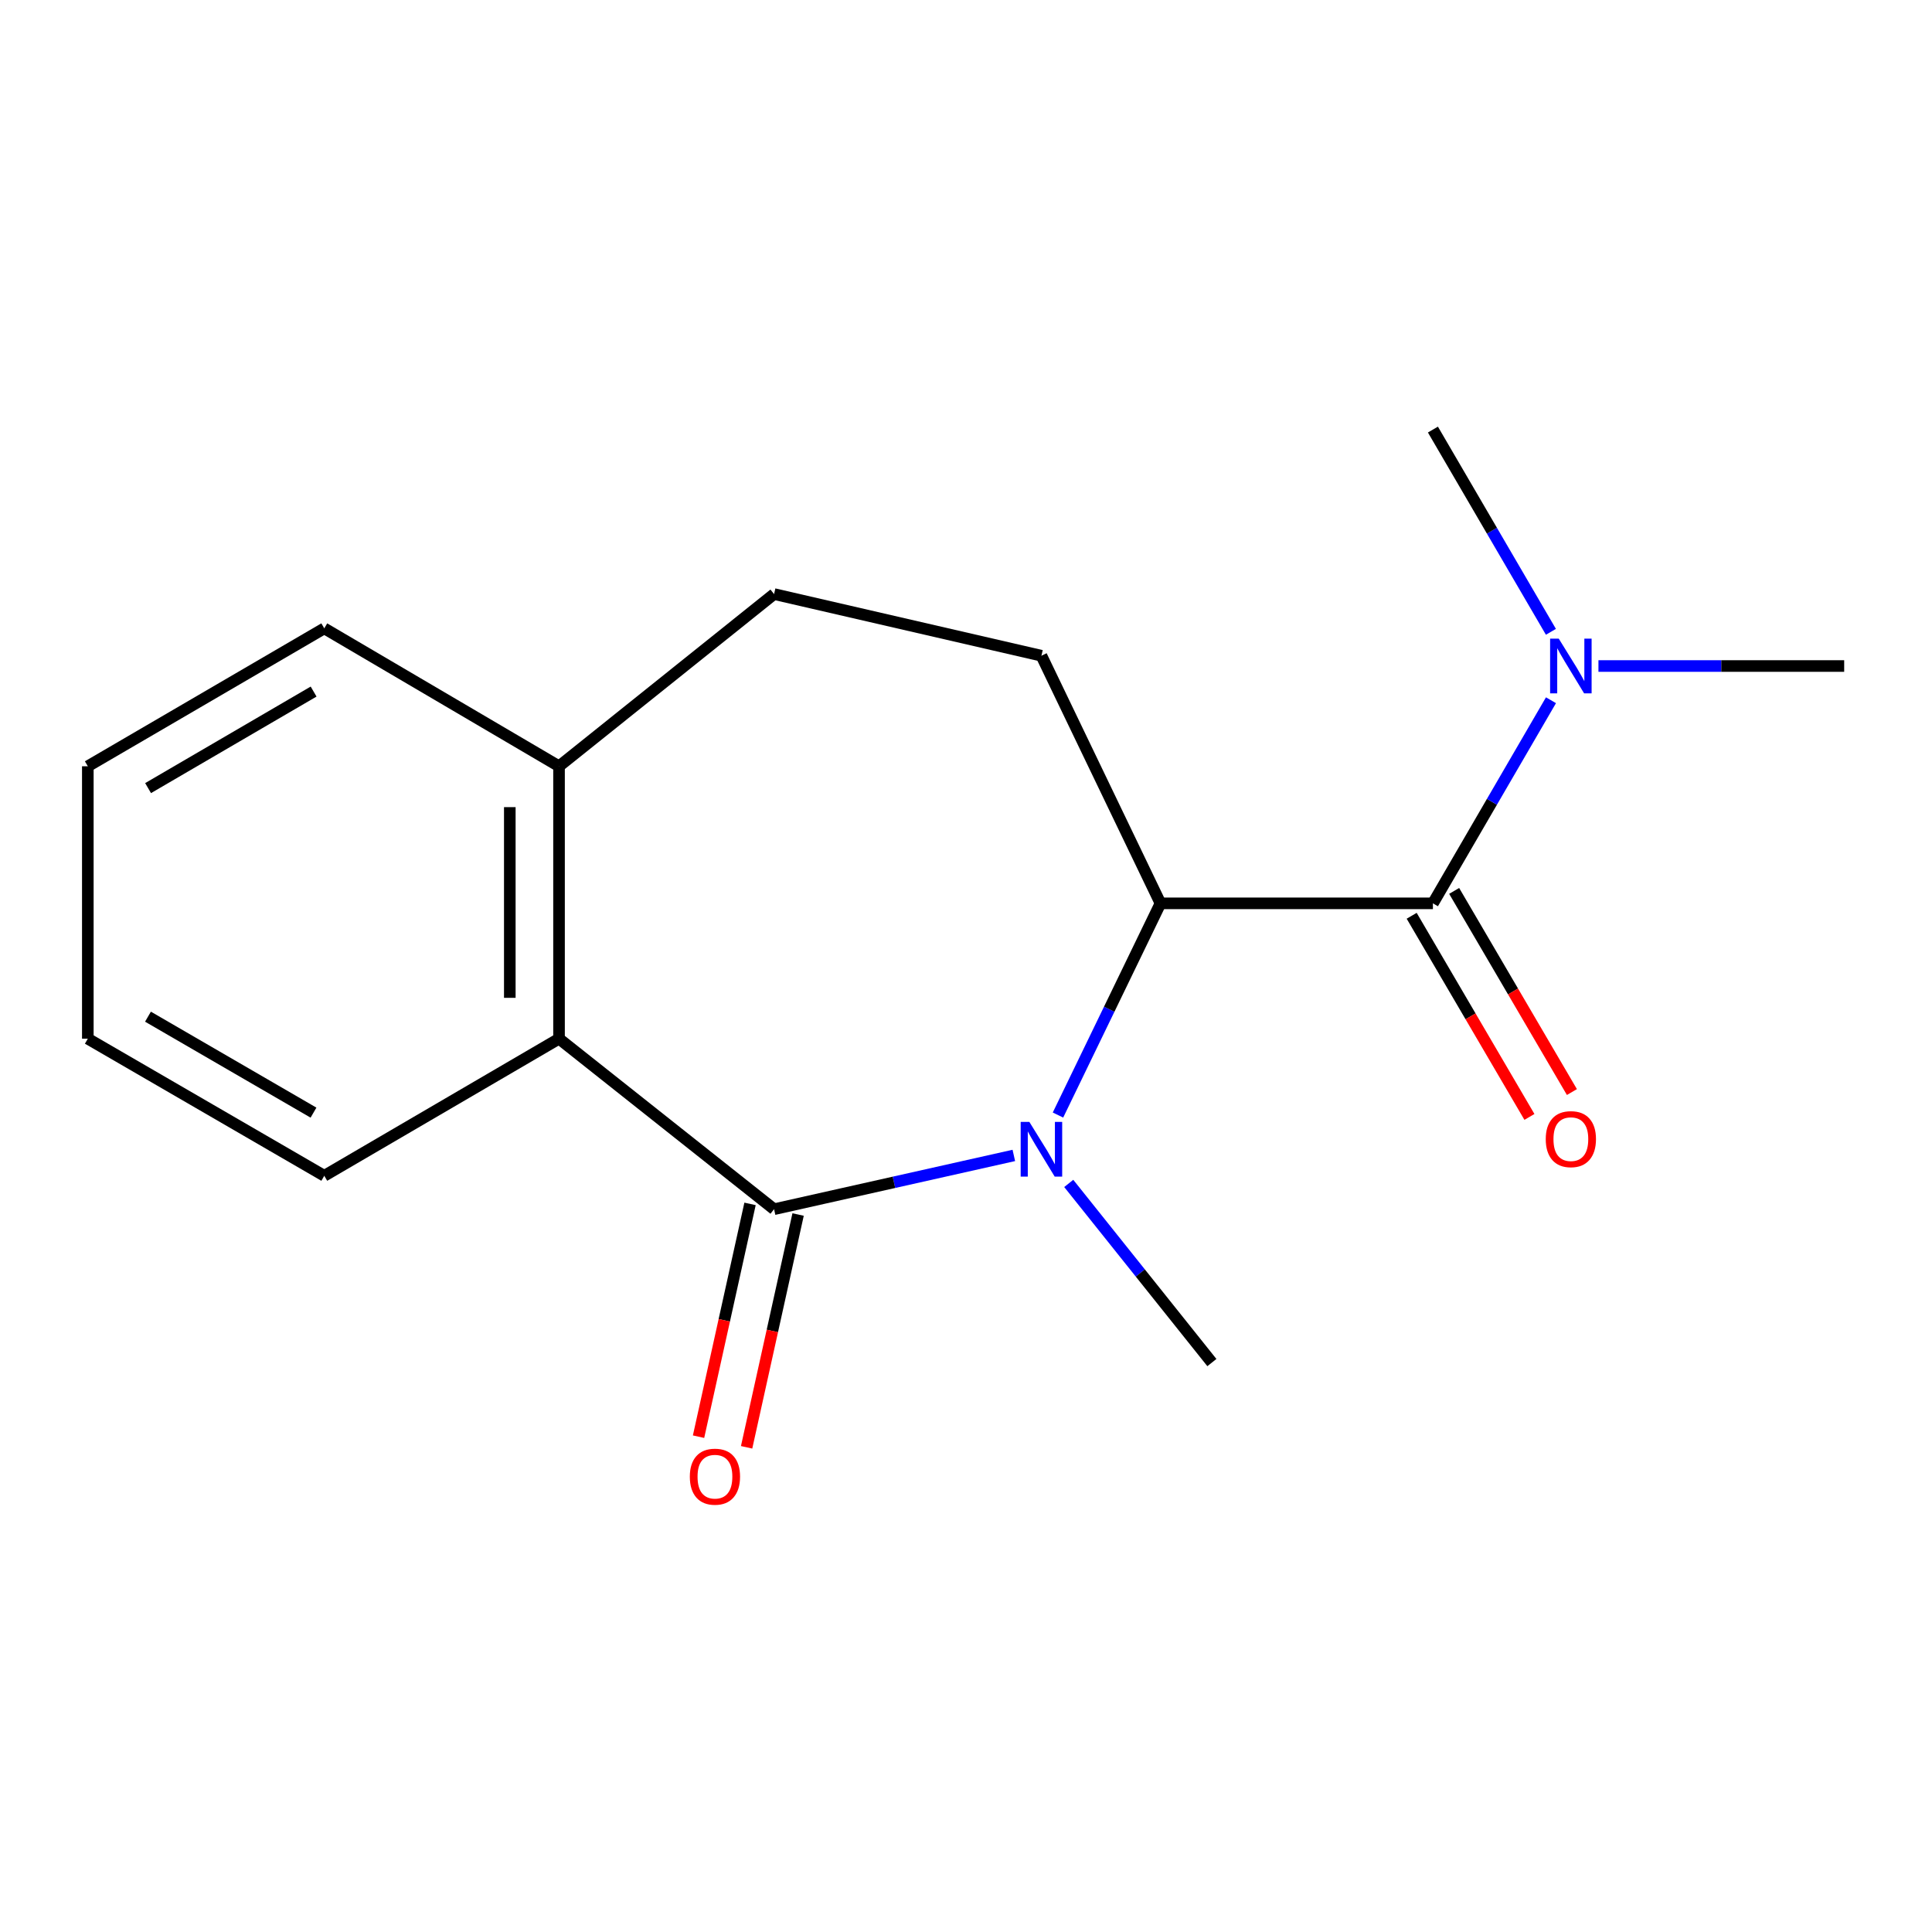 <?xml version='1.0' encoding='iso-8859-1'?>
<svg version='1.1' baseProfile='full'
              xmlns='http://www.w3.org/2000/svg'
                      xmlns:rdkit='http://www.rdkit.org/xml'
                      xmlns:xlink='http://www.w3.org/1999/xlink'
                  xml:space='preserve'
width='1000px' height='1000px' viewBox='0 0 1000 1000'>
<!-- END OF HEADER -->
<rect style='opacity:1.0;fill:#FFFFFF;stroke:none' width='1000' height='1000' x='0' y='0'> </rect>
<path class='bond-0' d='M 524.755,598.047 L 462.706,611.966' style='fill:none;fill-rule:evenodd;stroke:#0000FF;stroke-width:6px;stroke-linecap:butt;stroke-linejoin:miter;stroke-opacity:1' />
<path class='bond-0' d='M 462.706,611.966 L 400.657,625.885' style='fill:none;fill-rule:evenodd;stroke:#000000;stroke-width:6px;stroke-linecap:butt;stroke-linejoin:miter;stroke-opacity:1' />
<path class='bond-1' d='M 547.608,577.147 L 574.134,522.359' style='fill:none;fill-rule:evenodd;stroke:#0000FF;stroke-width:6px;stroke-linecap:butt;stroke-linejoin:miter;stroke-opacity:1' />
<path class='bond-1' d='M 574.134,522.359 L 600.659,467.57' style='fill:none;fill-rule:evenodd;stroke:#000000;stroke-width:6px;stroke-linecap:butt;stroke-linejoin:miter;stroke-opacity:1' />
<path class='bond-10' d='M 553.178,612.536 L 590.225,658.902' style='fill:none;fill-rule:evenodd;stroke:#0000FF;stroke-width:6px;stroke-linecap:butt;stroke-linejoin:miter;stroke-opacity:1' />
<path class='bond-10' d='M 590.225,658.902 L 627.272,705.269' style='fill:none;fill-rule:evenodd;stroke:#000000;stroke-width:6px;stroke-linecap:butt;stroke-linejoin:miter;stroke-opacity:1' />
<path class='bond-3' d='M 400.657,625.885 L 289.353,537.626' style='fill:none;fill-rule:evenodd;stroke:#000000;stroke-width:6px;stroke-linecap:butt;stroke-linejoin:miter;stroke-opacity:1' />
<path class='bond-6' d='M 388.218,623.133 L 374.891,683.38' style='fill:none;fill-rule:evenodd;stroke:#000000;stroke-width:6px;stroke-linecap:butt;stroke-linejoin:miter;stroke-opacity:1' />
<path class='bond-6' d='M 374.891,683.38 L 361.565,743.626' style='fill:none;fill-rule:evenodd;stroke:#FF0000;stroke-width:6px;stroke-linecap:butt;stroke-linejoin:miter;stroke-opacity:1' />
<path class='bond-6' d='M 413.096,628.636 L 399.77,688.883' style='fill:none;fill-rule:evenodd;stroke:#000000;stroke-width:6px;stroke-linecap:butt;stroke-linejoin:miter;stroke-opacity:1' />
<path class='bond-6' d='M 399.77,688.883 L 386.443,749.129' style='fill:none;fill-rule:evenodd;stroke:#FF0000;stroke-width:6px;stroke-linecap:butt;stroke-linejoin:miter;stroke-opacity:1' />
<path class='bond-2' d='M 600.659,467.57 L 741.676,467.57' style='fill:none;fill-rule:evenodd;stroke:#000000;stroke-width:6px;stroke-linecap:butt;stroke-linejoin:miter;stroke-opacity:1' />
<path class='bond-4' d='M 600.659,467.57 L 539.041,339.407' style='fill:none;fill-rule:evenodd;stroke:#000000;stroke-width:6px;stroke-linecap:butt;stroke-linejoin:miter;stroke-opacity:1' />
<path class='bond-5' d='M 741.676,467.57 L 772.228,415.006' style='fill:none;fill-rule:evenodd;stroke:#000000;stroke-width:6px;stroke-linecap:butt;stroke-linejoin:miter;stroke-opacity:1' />
<path class='bond-5' d='M 772.228,415.006 L 802.781,362.442' style='fill:none;fill-rule:evenodd;stroke:#0000FF;stroke-width:6px;stroke-linecap:butt;stroke-linejoin:miter;stroke-opacity:1' />
<path class='bond-8' d='M 730.681,474.007 L 761.156,526.062' style='fill:none;fill-rule:evenodd;stroke:#000000;stroke-width:6px;stroke-linecap:butt;stroke-linejoin:miter;stroke-opacity:1' />
<path class='bond-8' d='M 761.156,526.062 L 791.63,578.117' style='fill:none;fill-rule:evenodd;stroke:#FF0000;stroke-width:6px;stroke-linecap:butt;stroke-linejoin:miter;stroke-opacity:1' />
<path class='bond-8' d='M 752.67,461.134 L 783.145,513.189' style='fill:none;fill-rule:evenodd;stroke:#000000;stroke-width:6px;stroke-linecap:butt;stroke-linejoin:miter;stroke-opacity:1' />
<path class='bond-8' d='M 783.145,513.189 L 813.619,565.244' style='fill:none;fill-rule:evenodd;stroke:#FF0000;stroke-width:6px;stroke-linecap:butt;stroke-linejoin:miter;stroke-opacity:1' />
<path class='bond-7' d='M 289.353,537.626 L 289.353,396.623' style='fill:none;fill-rule:evenodd;stroke:#000000;stroke-width:6px;stroke-linecap:butt;stroke-linejoin:miter;stroke-opacity:1' />
<path class='bond-7' d='M 263.873,516.475 L 263.873,417.774' style='fill:none;fill-rule:evenodd;stroke:#000000;stroke-width:6px;stroke-linecap:butt;stroke-linejoin:miter;stroke-opacity:1' />
<path class='bond-11' d='M 289.353,537.626 L 167.843,608.587' style='fill:none;fill-rule:evenodd;stroke:#000000;stroke-width:6px;stroke-linecap:butt;stroke-linejoin:miter;stroke-opacity:1' />
<path class='bond-9' d='M 539.041,339.407 L 400.657,307.487' style='fill:none;fill-rule:evenodd;stroke:#000000;stroke-width:6px;stroke-linecap:butt;stroke-linejoin:miter;stroke-opacity:1' />
<path class='bond-12' d='M 827.353,344.73 L 890.949,344.73' style='fill:none;fill-rule:evenodd;stroke:#0000FF;stroke-width:6px;stroke-linecap:butt;stroke-linejoin:miter;stroke-opacity:1' />
<path class='bond-12' d='M 890.949,344.73 L 954.545,344.73' style='fill:none;fill-rule:evenodd;stroke:#000000;stroke-width:6px;stroke-linecap:butt;stroke-linejoin:miter;stroke-opacity:1' />
<path class='bond-13' d='M 802.749,327.027 L 772.212,274.684' style='fill:none;fill-rule:evenodd;stroke:#0000FF;stroke-width:6px;stroke-linecap:butt;stroke-linejoin:miter;stroke-opacity:1' />
<path class='bond-13' d='M 772.212,274.684 L 741.676,222.342' style='fill:none;fill-rule:evenodd;stroke:#000000;stroke-width:6px;stroke-linecap:butt;stroke-linejoin:miter;stroke-opacity:1' />
<path class='bond-14' d='M 289.353,396.623 L 167.843,325.237' style='fill:none;fill-rule:evenodd;stroke:#000000;stroke-width:6px;stroke-linecap:butt;stroke-linejoin:miter;stroke-opacity:1' />
<path class='bond-17' d='M 289.353,396.623 L 400.657,307.487' style='fill:none;fill-rule:evenodd;stroke:#000000;stroke-width:6px;stroke-linecap:butt;stroke-linejoin:miter;stroke-opacity:1' />
<path class='bond-15' d='M 167.843,608.587 L 45.455,537.626' style='fill:none;fill-rule:evenodd;stroke:#000000;stroke-width:6px;stroke-linecap:butt;stroke-linejoin:miter;stroke-opacity:1' />
<path class='bond-15' d='M 162.265,575.9 L 76.593,526.227' style='fill:none;fill-rule:evenodd;stroke:#000000;stroke-width:6px;stroke-linecap:butt;stroke-linejoin:miter;stroke-opacity:1' />
<path class='bond-18' d='M 167.843,325.237 L 45.455,396.623' style='fill:none;fill-rule:evenodd;stroke:#000000;stroke-width:6px;stroke-linecap:butt;stroke-linejoin:miter;stroke-opacity:1' />
<path class='bond-18' d='M 162.322,357.955 L 76.65,407.925' style='fill:none;fill-rule:evenodd;stroke:#000000;stroke-width:6px;stroke-linecap:butt;stroke-linejoin:miter;stroke-opacity:1' />
<path class='bond-16' d='M 45.455,537.626 L 45.455,396.623' style='fill:none;fill-rule:evenodd;stroke:#000000;stroke-width:6px;stroke-linecap:butt;stroke-linejoin:miter;stroke-opacity:1' />
<path  class='atom-0' d='M 532.781 580.682
L 542.061 595.682
Q 542.981 597.162, 544.461 599.842
Q 545.941 602.522, 546.021 602.682
L 546.021 580.682
L 549.781 580.682
L 549.781 609.002
L 545.901 609.002
L 535.941 592.602
Q 534.781 590.682, 533.541 588.482
Q 532.341 586.282, 531.981 585.602
L 531.981 609.002
L 528.301 609.002
L 528.301 580.682
L 532.781 580.682
' fill='#0000FF'/>
<path  class='atom-6' d='M 806.816 330.57
L 816.096 345.57
Q 817.016 347.05, 818.496 349.73
Q 819.976 352.41, 820.056 352.57
L 820.056 330.57
L 823.816 330.57
L 823.816 358.89
L 819.936 358.89
L 809.976 342.49
Q 808.816 340.57, 807.576 338.37
Q 806.376 336.17, 806.016 335.49
L 806.016 358.89
L 802.336 358.89
L 802.336 330.57
L 806.816 330.57
' fill='#0000FF'/>
<path  class='atom-7' d='M 357.053 764.32
Q 357.053 757.52, 360.413 753.72
Q 363.773 749.92, 370.053 749.92
Q 376.333 749.92, 379.693 753.72
Q 383.053 757.52, 383.053 764.32
Q 383.053 771.2, 379.653 775.12
Q 376.253 779, 370.053 779
Q 363.813 779, 360.413 775.12
Q 357.053 771.24, 357.053 764.32
M 370.053 775.8
Q 374.373 775.8, 376.693 772.92
Q 379.053 770, 379.053 764.32
Q 379.053 758.76, 376.693 755.96
Q 374.373 753.12, 370.053 753.12
Q 365.733 753.12, 363.373 755.92
Q 361.053 758.72, 361.053 764.32
Q 361.053 770.04, 363.373 772.92
Q 365.733 775.8, 370.053 775.8
' fill='#FF0000'/>
<path  class='atom-9' d='M 800.076 589.614
Q 800.076 582.814, 803.436 579.014
Q 806.796 575.214, 813.076 575.214
Q 819.356 575.214, 822.716 579.014
Q 826.076 582.814, 826.076 589.614
Q 826.076 596.494, 822.676 600.414
Q 819.276 604.294, 813.076 604.294
Q 806.836 604.294, 803.436 600.414
Q 800.076 596.534, 800.076 589.614
M 813.076 601.094
Q 817.396 601.094, 819.716 598.214
Q 822.076 595.294, 822.076 589.614
Q 822.076 584.054, 819.716 581.254
Q 817.396 578.414, 813.076 578.414
Q 808.756 578.414, 806.396 581.214
Q 804.076 584.014, 804.076 589.614
Q 804.076 595.334, 806.396 598.214
Q 808.756 601.094, 813.076 601.094
' fill='#FF0000'/>
</svg>
